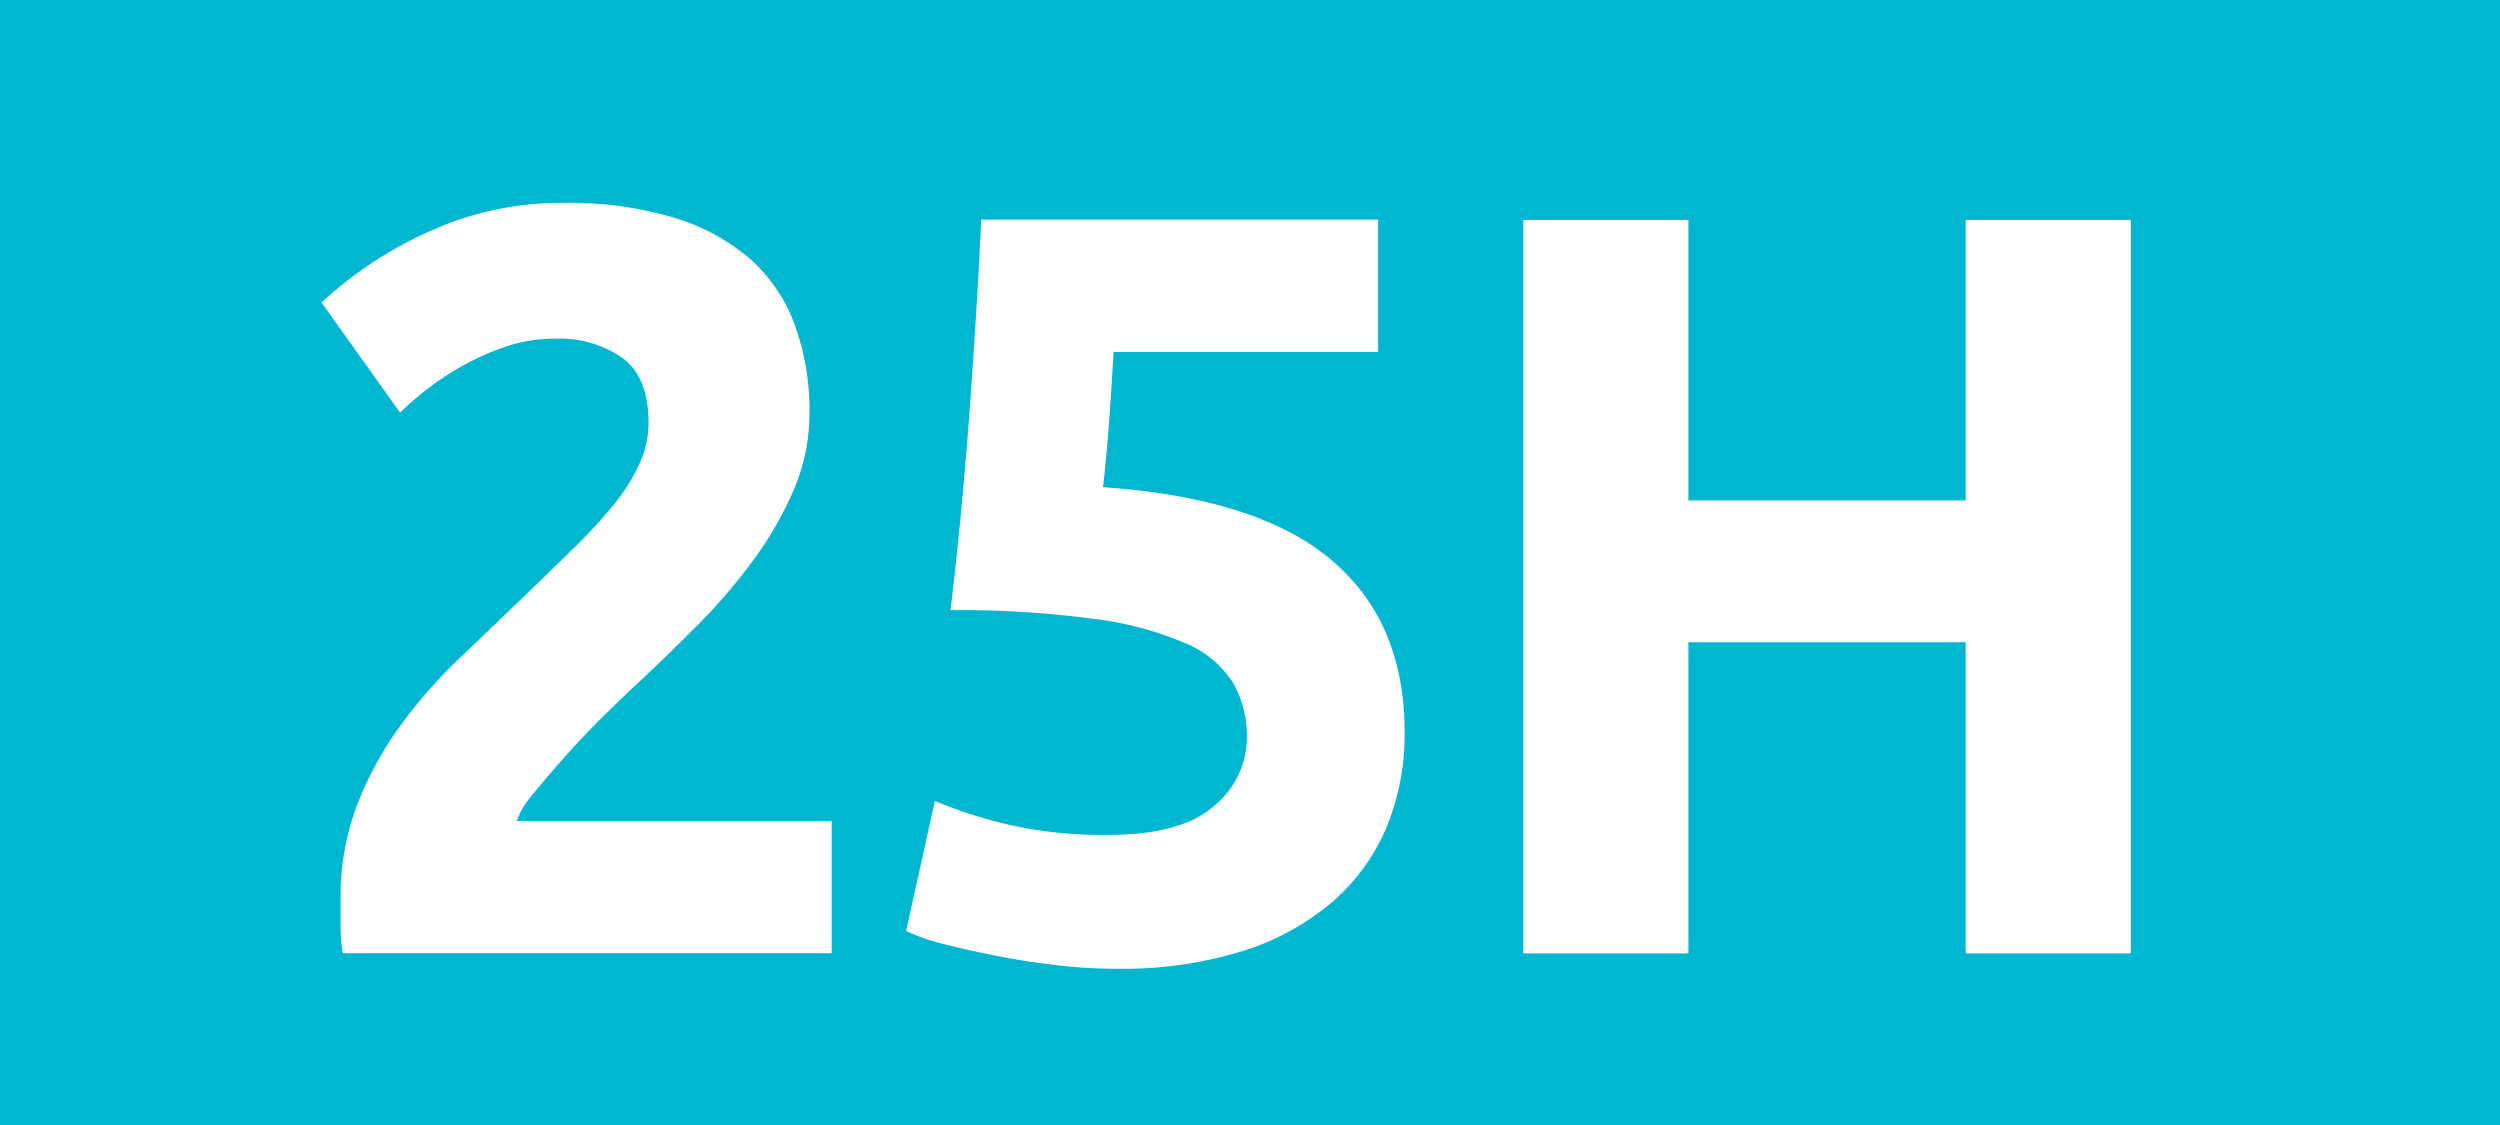 <svg id="Calque_1" data-name="Calque 1" xmlns="http://www.w3.org/2000/svg" viewBox="0 0 283.46 127.56"><defs><style>.cls-1{fill:#00b6d1;}.cls-2{fill:#fff;}.cls-3{fill:none;stroke:#1d1d1b;stroke-miterlimit:10;stroke-width:0.1px;stroke-dasharray:1.2;}</style></defs><rect class="cls-1" width="283.46" height="127.56"/><path class="cls-2" d="M91.78,46.78A22,22,0,0,1,90,55.54a40.45,40.45,0,0,1-4.68,8.1,66.38,66.38,0,0,1-6.48,7.5q-3.6,3.6-7.08,6.84-1.8,1.68-3.9,3.78t-4,4.26q-1.92,2.16-3.42,4a10,10,0,0,0-1.86,3.06H94.3v15H38.86a19.34,19.34,0,0,1-.24-3.36v-2.88A29,29,0,0,1,40.48,91.3a39.48,39.48,0,0,1,4.86-8.94,56.28,56.28,0,0,1,6.78-7.74q3.78-3.6,7.5-7.2Q62.5,64.66,65,62.2a59.51,59.51,0,0,0,4.44-4.8,21.9,21.9,0,0,0,3-4.68A11.21,11.21,0,0,0,73.54,48q0-5.28-3-7.44a12.4,12.4,0,0,0-7.44-2.16,17.68,17.68,0,0,0-6.06,1,30.67,30.67,0,0,0-5.16,2.4,31.77,31.77,0,0,0-4,2.76q-1.68,1.38-2.52,2.22L36.46,34.3a45.29,45.29,0,0,1,12.3-8.1A36.07,36.07,0,0,1,63.82,23a41.79,41.79,0,0,1,12.6,1.68,23.56,23.56,0,0,1,8.7,4.74,18.38,18.38,0,0,1,5,7.44A28.39,28.39,0,0,1,91.78,46.78Z" transform="translate(0)"/><path class="cls-2" d="M141.38,83.62a12.13,12.13,0,0,0-1.56-6.18,11.68,11.68,0,0,0-5.4-4.5,37.94,37.94,0,0,0-10.32-2.76,114.6,114.6,0,0,0-16.32-1q1.32-11.16,2.16-22.68t1.32-21.6h45v15h-30q-.24,4.32-.54,8.34t-.66,7q17.52,1.2,25.86,8.22T159.26,83a27.61,27.61,0,0,1-2,10.68,23,23,0,0,1-6.12,8.52,29.05,29.05,0,0,1-10.26,5.64,46.21,46.21,0,0,1-14.46,2,57.6,57.6,0,0,1-6.78-.42q-3.54-.42-6.84-1.08T106.82,107a23.09,23.09,0,0,1-4.08-1.44L106,90.82a52.69,52.69,0,0,0,7.92,2.58,47.91,47.91,0,0,0,11.76,1.26q8.28,0,12-3.3A10.06,10.06,0,0,0,141.38,83.62Z" transform="translate(0)"/><path class="cls-2" d="M222.88,24.94H241.6V108.1H222.88V72.82H191.44V108.1H172.72V24.94h18.72v31.8h31.44Z" transform="translate(0)"/><path class="cls-3" d="M51.1,36.85" transform="translate(0)"/><path class="cls-3" d="M51.1,0" transform="translate(0)"/><path class="cls-3" d="M51.1,36.85" transform="translate(0)"/><path class="cls-3" d="M51.1,0" transform="translate(0)"/></svg>